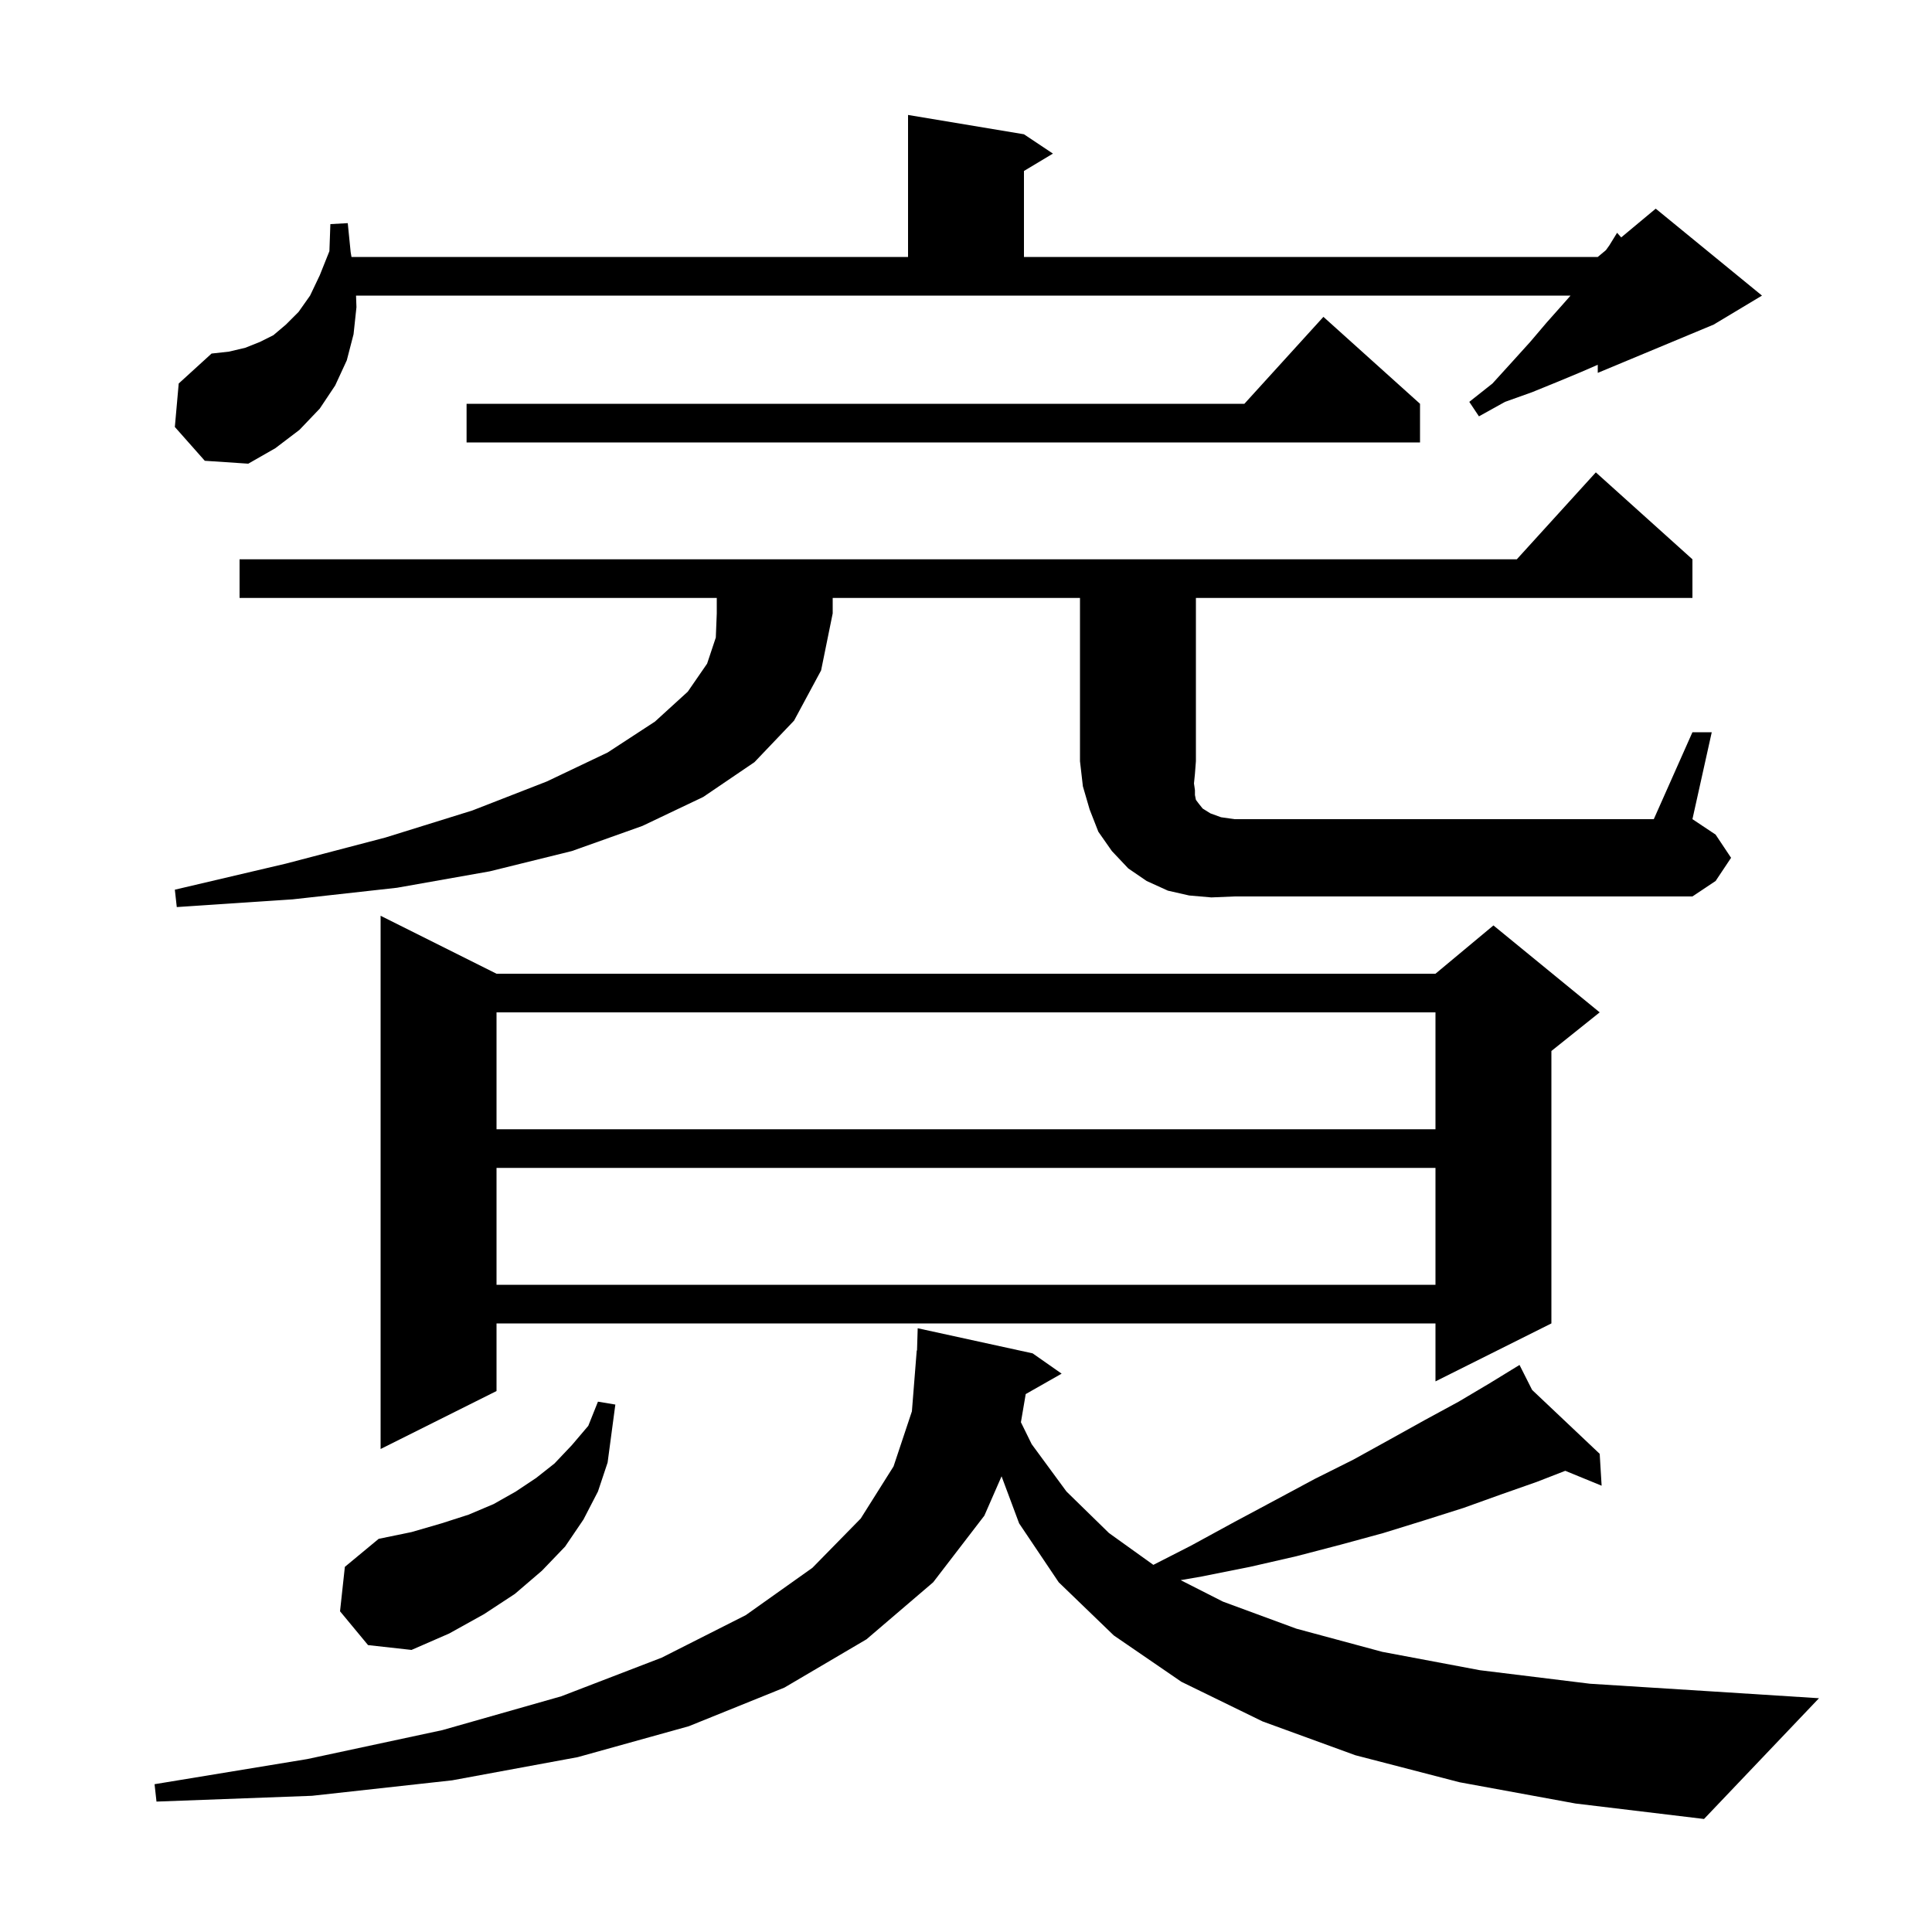 <svg xmlns="http://www.w3.org/2000/svg" xmlns:xlink="http://www.w3.org/1999/xlink" version="1.1" baseProfile="full" viewBox="0 0 200 200" width="200" height="200"><g fill="currentColor"><path d="M 151.1 184.5 L 140.3 181.7 L 130.7 178.2 L 122.3 174.1 L 115.3 169.3 L 109.6 163.8 L 105.5 157.7 L 103.682 152.827 L 101.9 156.9 L 96.6 163.8 L 89.7 169.7 L 81.2 174.7 L 71.3 178.7 L 59.8 181.9 L 46.8 184.3 L 32.3 185.9 L 16.2 186.5 L 16.0 184.7 L 31.8 182.1 L 45.8 179.1 L 58.1 175.6 L 68.5 171.6 L 77.2 167.2 L 84.1 162.3 L 89.1 157.2 L 92.5 151.8 L 94.4 146.1 L 94.9 139.8 L 94.93 139.801 L 95.0 137.5 L 106.9 140.1 L 109.9 142.2 L 106.182 144.314 L 105.685 147.23 L 106.8 149.5 L 110.4 154.4 L 114.8 158.7 L 119.395 161.994 L 123.3 160.0 L 127.7 157.6 L 132.0 155.3 L 136.1 153.1 L 140.1 151.1 L 143.9 149.0 L 147.5 147.0 L 151.0 145.1 L 154.2 143.2 L 156.423 141.837 L 156.4 141.8 L 156.433 141.831 L 157.3 141.3 L 158.604 143.885 L 165.6 150.5 L 165.8 153.8 L 162.037 152.258 L 159.1 153.4 L 155.4 154.7 L 151.5 156.1 L 147.4 157.4 L 143.2 158.7 L 138.8 159.9 L 134.2 161.1 L 129.4 162.2 L 124.4 163.2 L 122.221 163.577 L 126.6 165.8 L 134.2 168.6 L 143.1 171.0 L 153.2 172.9 L 164.6 174.3 L 177.3 175.1 L 188.3 175.8 L 176.4 188.3 L 163.1 186.7 Z M 35.2 166.8 L 35.7 162.2 L 39.2 159.3 L 42.6 158.6 L 45.7 157.7 L 48.5 156.8 L 51.1 155.7 L 53.4 154.4 L 55.5 153.0 L 57.4 151.5 L 59.2 149.6 L 60.9 147.6 L 61.9 145.1 L 63.7 145.4 L 62.9 151.4 L 61.9 154.4 L 60.4 157.3 L 58.5 160.1 L 56.1 162.6 L 53.3 165.0 L 50.1 167.1 L 46.5 169.1 L 42.6 170.8 L 38.1 170.3 Z M 51.4 100.8 L 148.6 100.8 L 154.6 95.8 L 165.6 104.8 L 160.6 108.8 L 160.6 137.0 L 148.6 143.0 L 148.6 137.0 L 51.4 137.0 L 51.4 144.0 L 39.4 150.0 L 39.4 94.8 Z M 51.4 120.9 L 51.4 133.0 L 148.6 133.0 L 148.6 120.9 Z M 51.4 104.8 L 51.4 116.9 L 148.6 116.9 L 148.6 104.8 Z M 24.8 61.9 L 24.8 57.9 L 157.018 57.9 L 165.2 48.9 L 175.2 57.9 L 175.2 61.9 L 123.8 61.9 L 123.8 78.8 L 123.7 80.1 L 123.6 81.1 L 123.7 81.8 L 123.7 82.3 L 123.8 82.8 L 124.1 83.2 L 124.5 83.7 L 125.3 84.2 L 126.4 84.6 L 127.8 84.8 L 171.2 84.8 L 175.2 75.8 L 177.2 75.8 L 175.2 84.8 L 177.6 86.4 L 179.2 88.8 L 177.6 91.2 L 175.2 92.8 L 127.8 92.8 L 125.4 92.9 L 123.1 92.7 L 120.9 92.2 L 118.7 91.2 L 116.8 89.9 L 115.1 88.1 L 113.7 86.1 L 112.8 83.8 L 112.1 81.4 L 111.8 78.8 L 111.8 61.9 L 86.2 61.9 L 86.2 63.5 L 85.0 69.4 L 82.2 74.6 L 78.1 78.9 L 72.8 82.5 L 66.5 85.5 L 59.2 88.1 L 50.7 90.2 L 41.1 91.9 L 30.3 93.1 L 18.3 93.9 L 18.1 92.1 L 29.6 89.4 L 39.9 86.7 L 48.9 83.9 L 56.6 80.9 L 62.9 77.9 L 67.8 74.7 L 71.2 71.6 L 73.2 68.7 L 74.1 66.0 L 74.2 63.5 L 74.2 61.9 Z M 18.1 44.2 L 18.5 39.7 L 21.9 36.6 L 23.7 36.4 L 25.4 36.0 L 26.9 35.4 L 28.3 34.7 L 29.6 33.6 L 30.9 32.3 L 32.1 30.6 L 33.1 28.5 L 34.1 26.0 L 34.2 23.2 L 36.0 23.1 L 36.3 26.1 L 36.386 26.6 L 94.0 26.6 L 94.0 11.9 L 106.0 13.9 L 109.0 15.9 L 106.0 17.7 L 106.0 26.6 L 165.4 26.6 L 166.247 25.894 L 166.6 25.4 L 167.4 24.1 L 167.828 24.576 L 171.4 21.6 L 182.4 30.6 L 177.4 33.6 L 165.4 38.6 L 165.4 37.761 L 163.7 38.5 L 161.3 39.5 L 158.6 40.6 L 155.8 41.6 L 153.1 43.1 L 152.1 41.6 L 154.5 39.7 L 156.5 37.5 L 158.4 35.4 L 160.1 33.4 L 161.7 31.6 L 162.582 30.6 L 36.857 30.6 L 36.9 31.8 L 36.6 34.6 L 35.9 37.3 L 34.7 39.9 L 33.1 42.3 L 31.0 44.5 L 28.5 46.4 L 25.7 48.0 L 21.2 47.7 Z M 147.0 41.8 L 147.0 45.8 L 48.3 45.8 L 48.3 41.8 L 128.818 41.8 L 137.0 32.8 Z "/></g></svg>